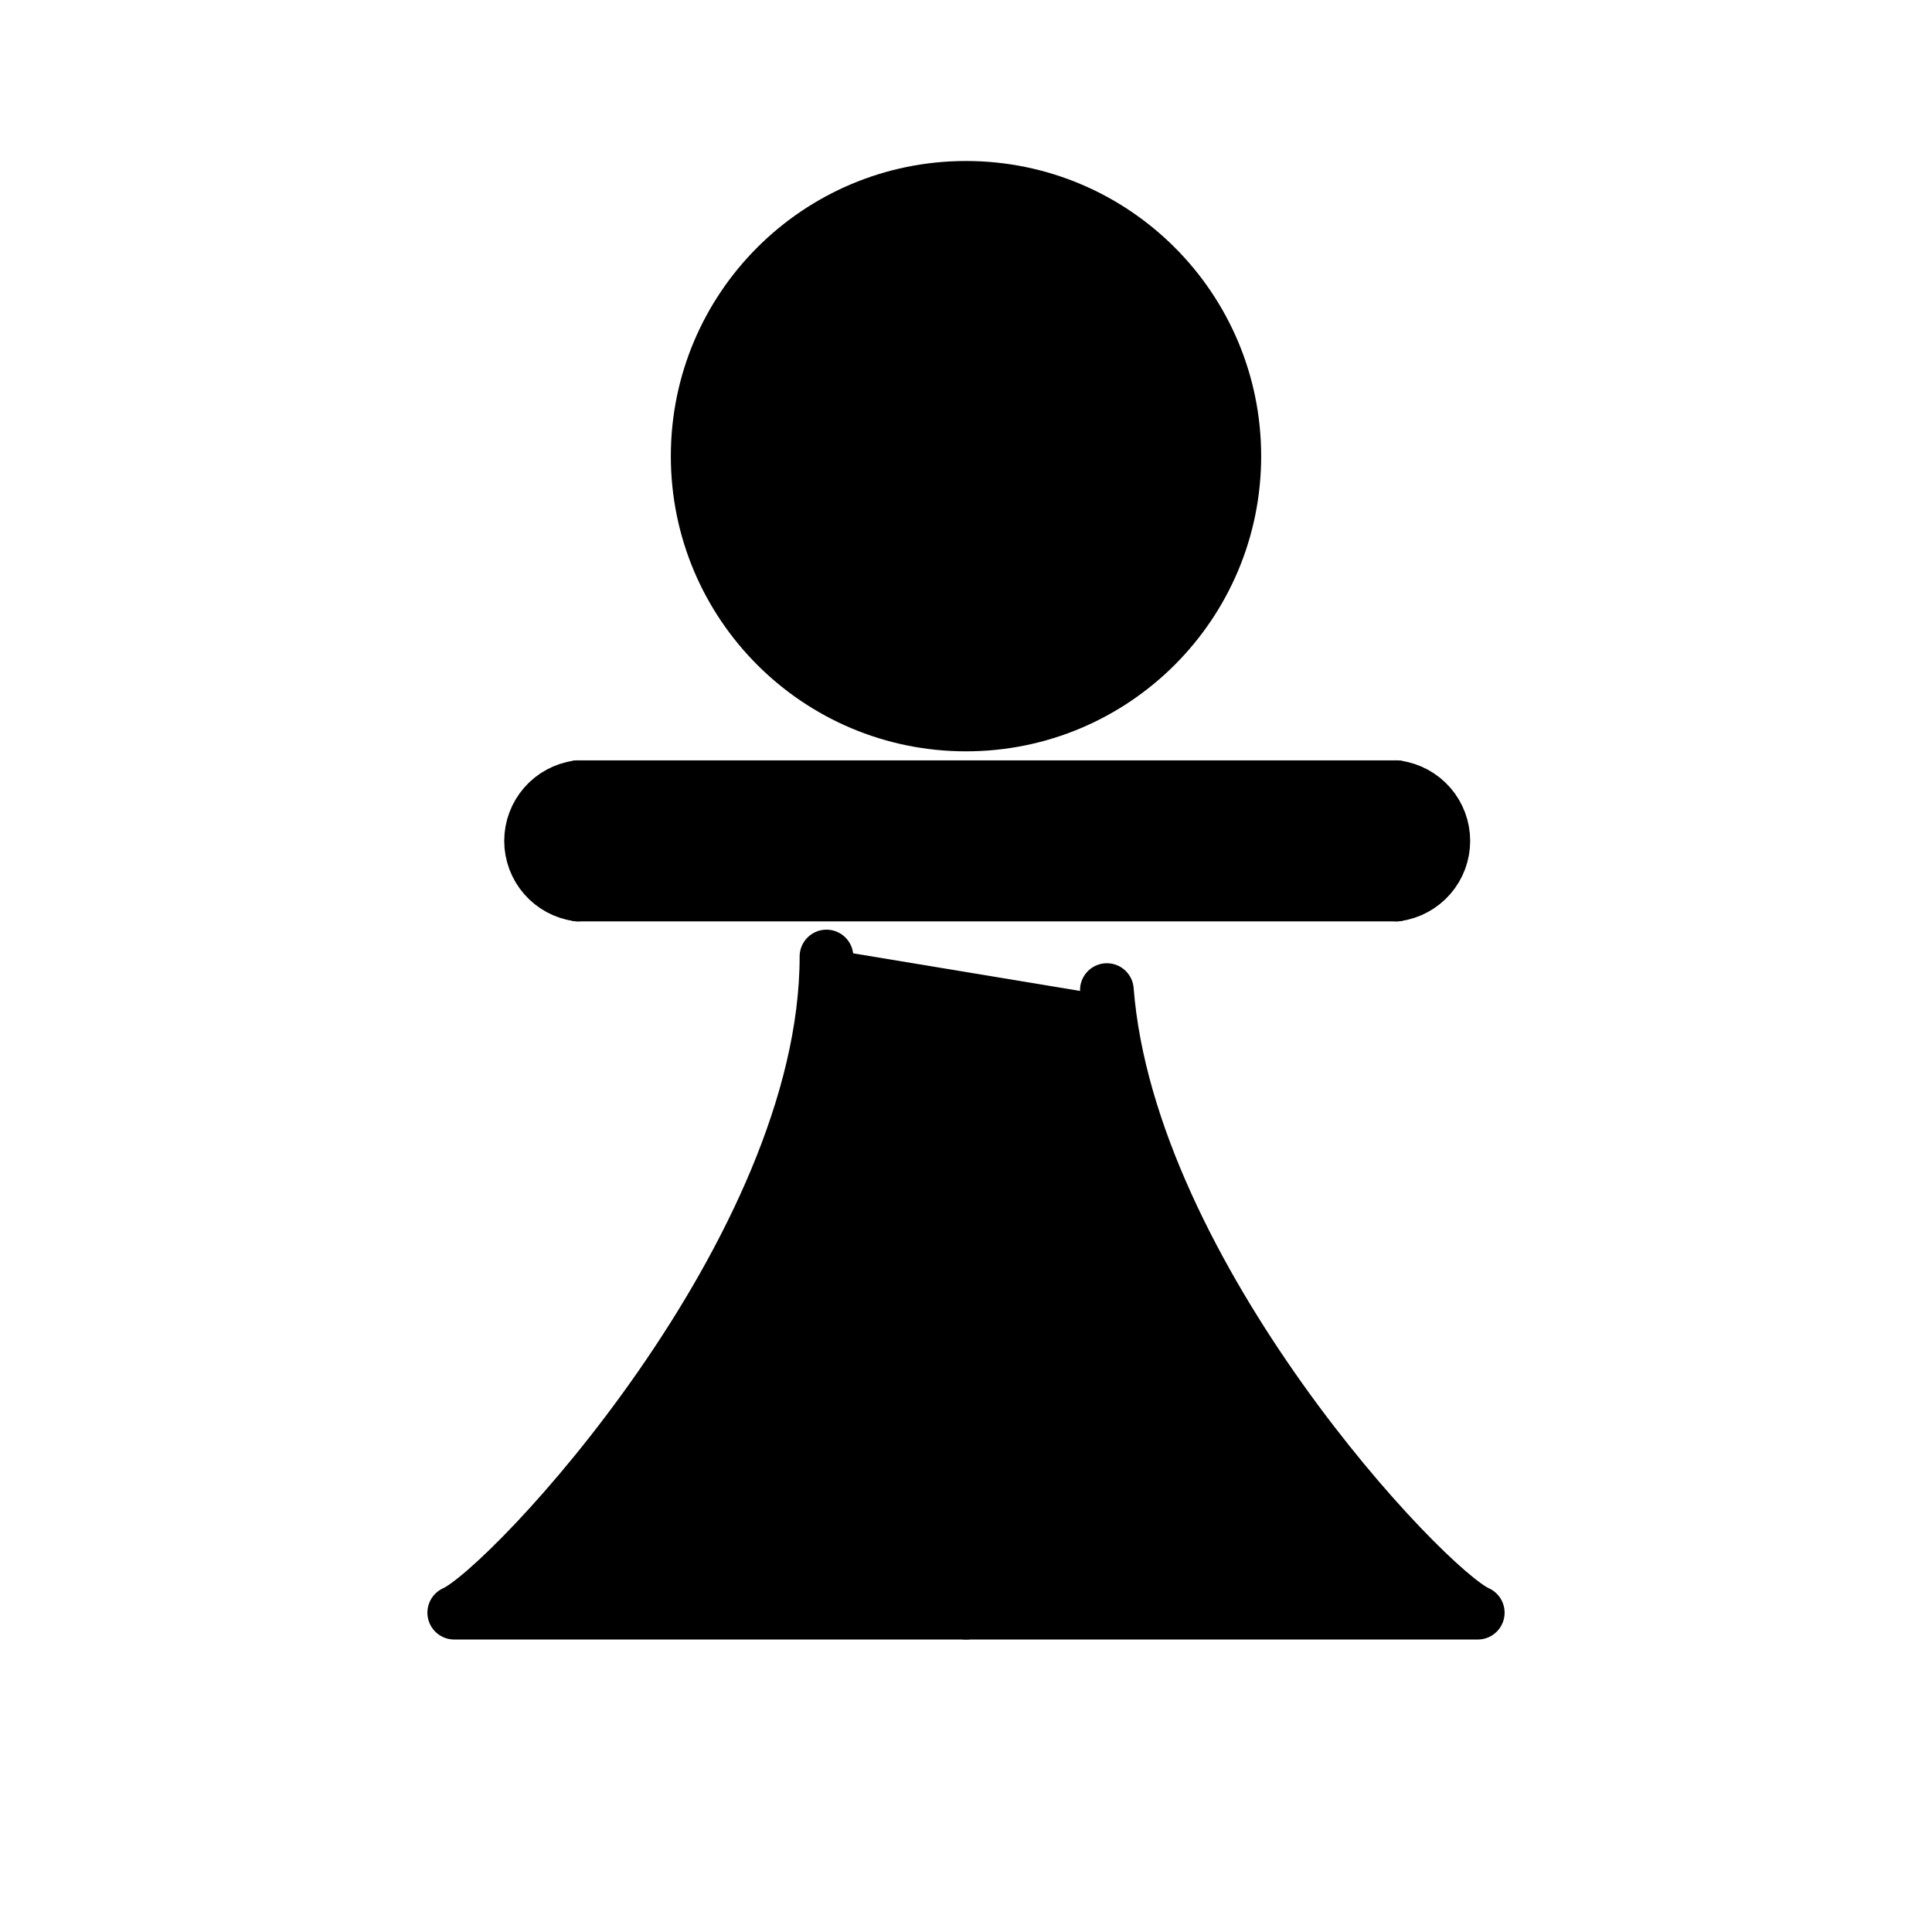 <?xml version="1.0" encoding="UTF-8"?> <svg xmlns="http://www.w3.org/2000/svg" width="72" height="72" viewBox="0 0 72 72" fill="none"> <path d="M53.533 60.1H16.928L27.58 48.157L30.8 35.363L41.152 37.079L44.987 48.082L53.533 60.1Z" fill="black"></path> <path d="M43.531 45.449L53.533 60.1H40.586" fill="black"></path> <path d="M20.662 29.337H52.918V33.063H20.662V29.337Z" fill="black"></path> <path d="M36 27C41.523 27 46 22.523 46 17C46 11.477 41.523 7 36 7C30.477 7 26 11.477 26 17C26 22.523 30.477 27 36 27Z" fill="black"></path> <path d="M41.381 8.58C42.61 10.498 43.147 12.779 42.902 15.044C42.657 17.309 41.645 19.422 40.034 21.033C38.423 22.644 36.31 23.656 34.045 23.901C31.78 24.146 29.499 23.609 27.581 22.38C28.385 23.641 29.462 24.706 30.733 25.495C32.003 26.285 33.435 26.779 34.922 26.941C36.409 27.104 37.913 26.93 39.324 26.434C40.735 25.938 42.017 25.131 43.074 24.073C44.132 23.016 44.939 21.734 45.435 20.323C45.931 18.912 46.105 17.407 45.942 15.921C45.78 14.434 45.286 13.002 44.496 11.732C43.707 10.461 42.642 9.384 41.381 8.58V8.58Z" fill="black"></path> <path d="M36 27C41.523 27 46 22.523 46 17C46 11.477 41.523 7 36 7C30.477 7 26 11.477 26 17C26 22.523 30.477 27 36 27Z" stroke="black" stroke-width="2" stroke-linecap="round" stroke-linejoin="round"></path> <path d="M21.534 29.337C21.051 29.404 20.608 29.643 20.288 30.011C19.968 30.378 19.791 30.849 19.791 31.337C19.791 31.825 19.968 32.296 20.288 32.663C20.608 33.031 21.051 33.27 21.534 33.337" stroke="black" stroke-width="2" stroke-linecap="round" stroke-linejoin="round"></path> <path d="M30.8 35.646C30.8 46.613 18.943 59.22 16.928 60.1H36" stroke="black" stroke-width="2" stroke-linecap="round" stroke-linejoin="round"></path> <path d="M41.25 36.897C42.083 47.55 53.133 59.254 55.072 60.1H36" stroke="black" stroke-width="2" stroke-linecap="round" stroke-linejoin="round"></path> <path d="M52.047 33.337C52.53 33.27 52.972 33.031 53.293 32.663C53.613 32.296 53.789 31.825 53.789 31.337C53.789 30.849 53.613 30.378 53.293 30.011C52.972 29.643 52.53 29.404 52.047 29.337" stroke="black" stroke-width="2" stroke-linecap="round" stroke-linejoin="round"></path> <path d="M21.534 29.337H52.047" stroke="black" stroke-width="2" stroke-linecap="round" stroke-linejoin="round"></path> <path d="M21.534 33.337H52.047" stroke="black" stroke-width="2" stroke-linecap="round" stroke-linejoin="round"></path> </svg> 